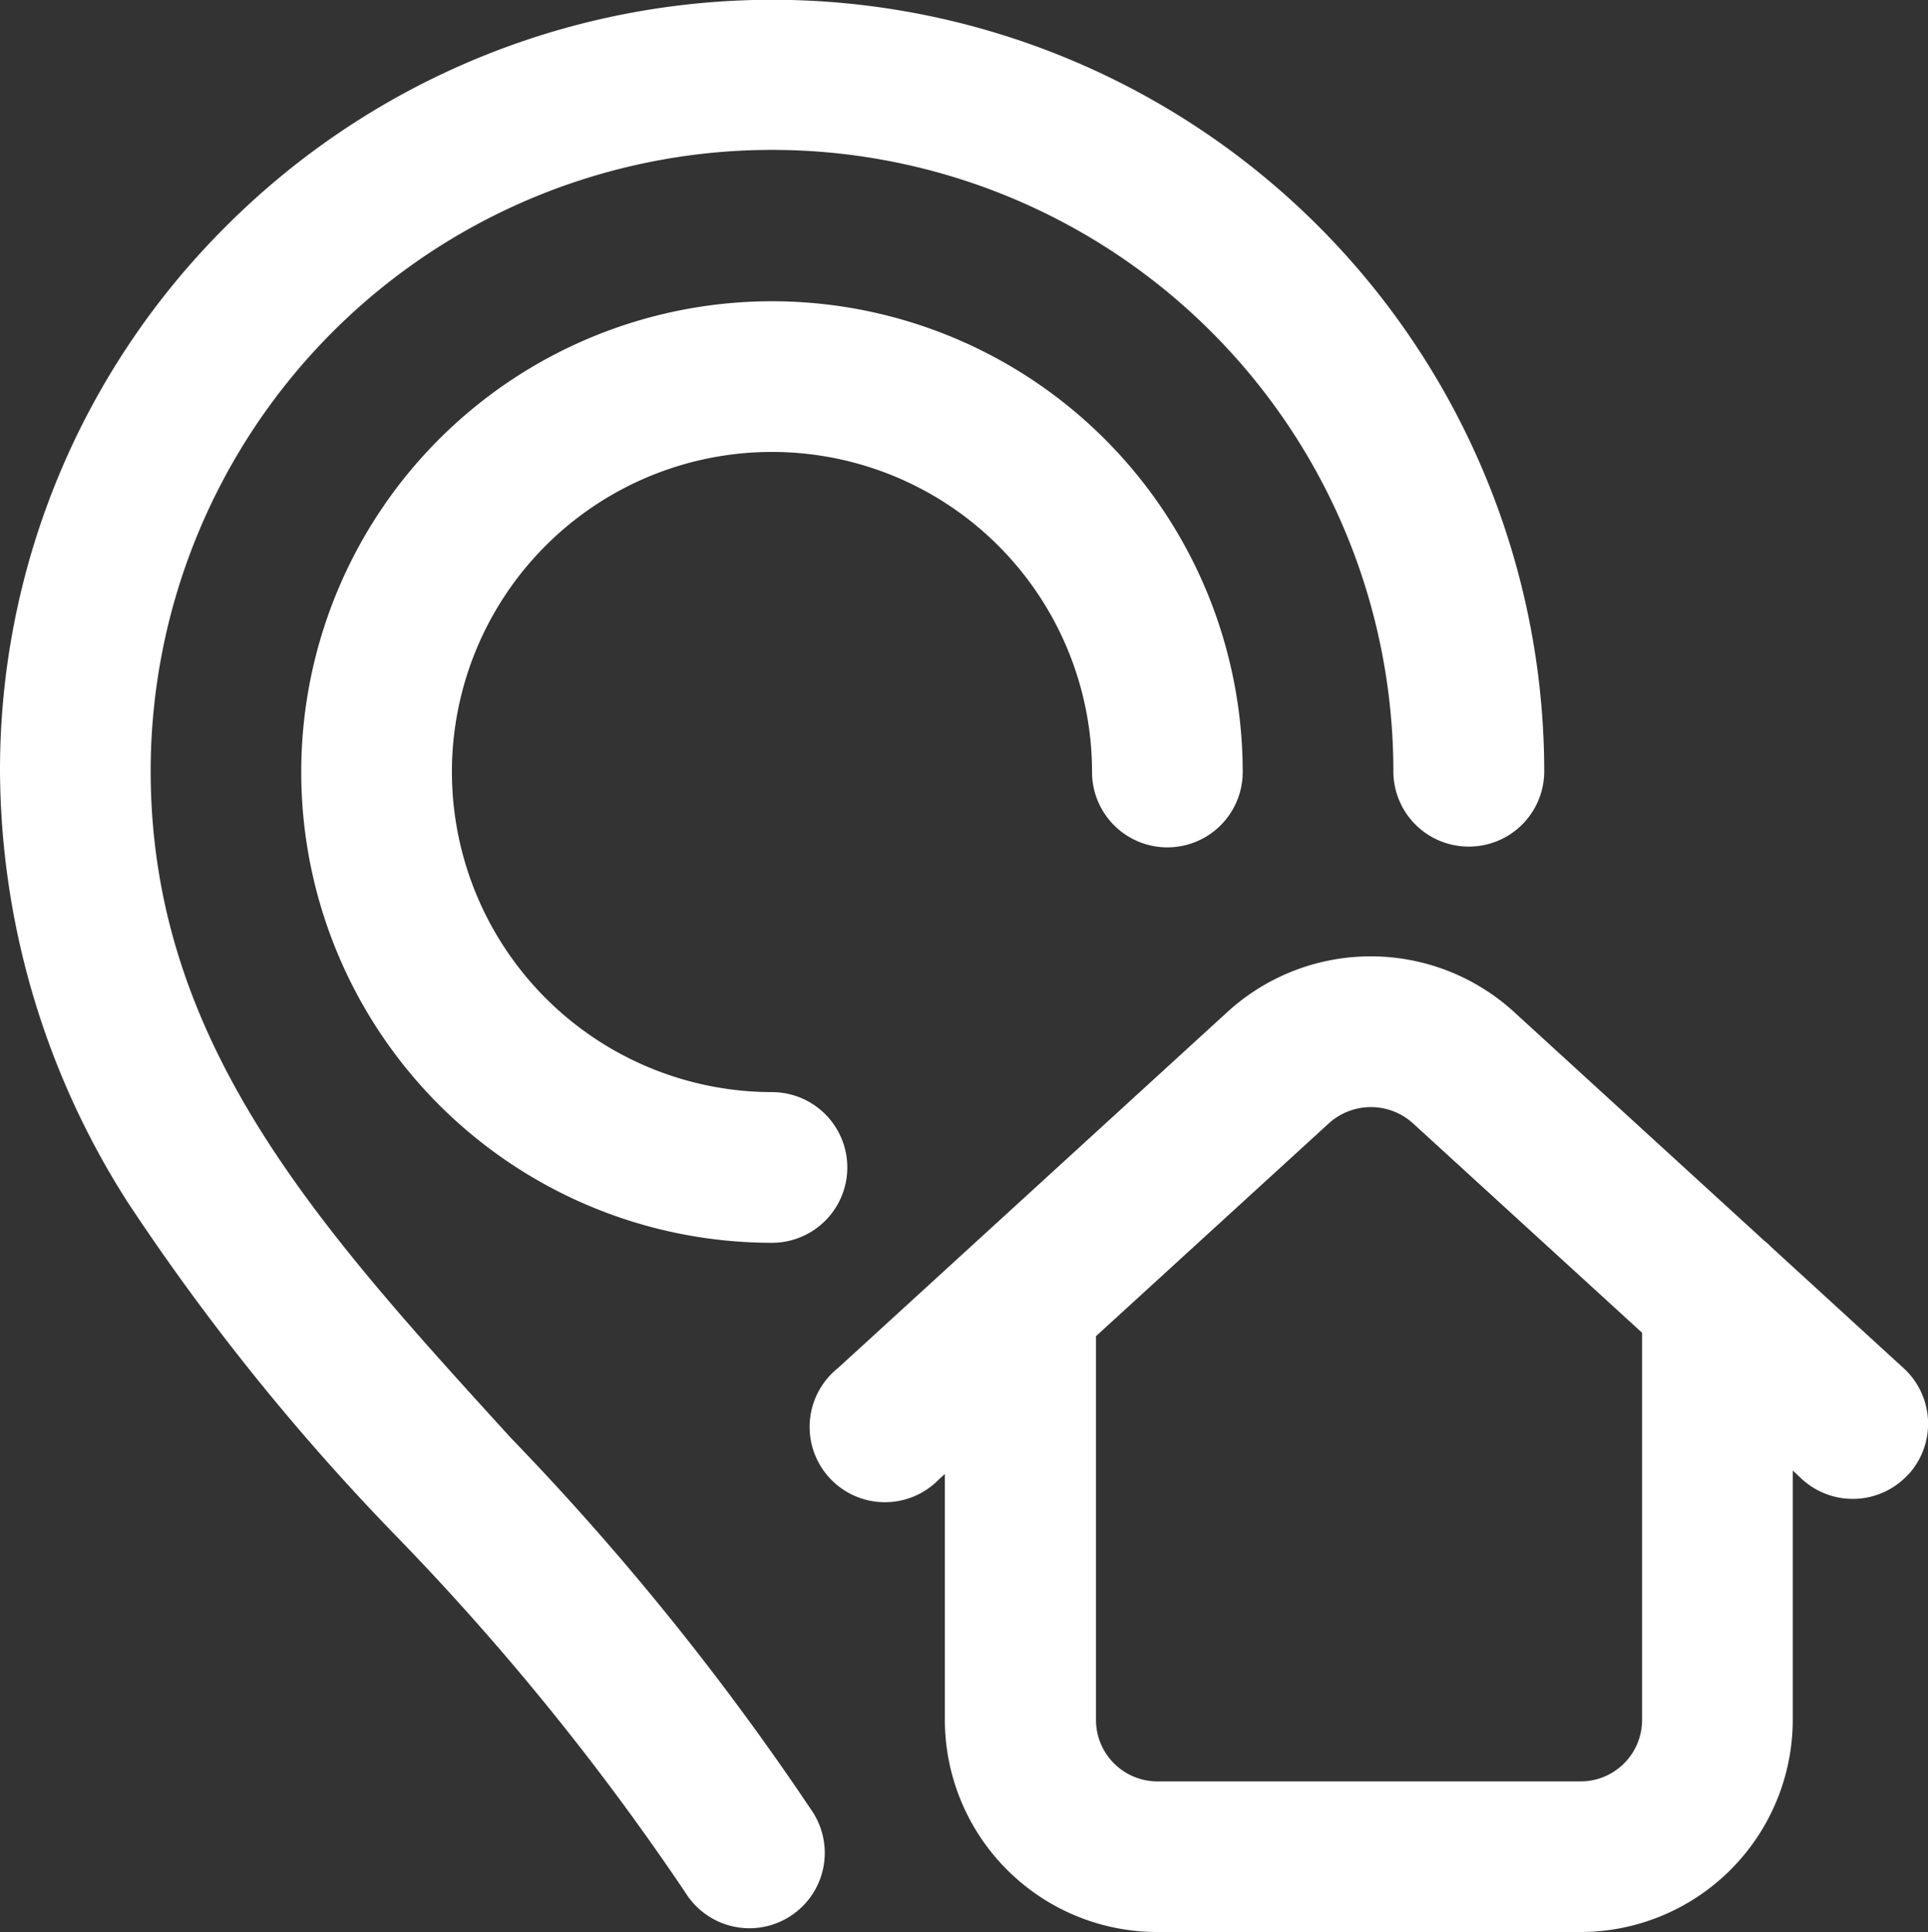 <svg xmlns="http://www.w3.org/2000/svg" width="20.999" height="21.041" viewBox="0 0 20.999 21.041">
  <rect x="0" y="0" width="20.999" height="21.041" fill="#333333" stroke="none"/>
  <path id="adress" d="M4.922,8.408a3.49,3.49,0,0,0,3.486,3.486.82.82,0,1,1,0,1.641,5.127,5.127,0,1,1,5.127-5.127.82.82,0,1,1-1.641,0,3.486,3.486,0,1,0-6.972,0Zm.645,7.255c-2.1-2.305-3.923-4.3-3.926-7.263a6.767,6.767,0,0,1,13.535,0A.82.82,0,0,0,16,9.22h0a.82.82,0,0,0,.819-.821A8.408,8.408,0,0,0,2.466,2.46,8.355,8.355,0,0,0,0,8.4a8.785,8.785,0,0,0,1.388,4.689A24.962,24.962,0,0,0,4.355,16.77a28,28,0,0,1,3.114,3.848.82.82,0,1,0,1.387-.877,29.269,29.269,0,0,0-3.289-4.078Zm15.218.394a.82.82,0,0,1-1.159.052l-.1-.094V18.73a2.313,2.313,0,0,1-2.309,2.311H12.6a2.313,2.313,0,0,1-2.309-2.311V16.053l-.062.056A.82.82,0,1,1,9.126,14.9l4.234-3.871a2.314,2.314,0,0,1,3.139,0l2.713,2.48a.821.821,0,0,1,.085.077L20.733,14.9a.82.82,0,0,1,.052,1.159Zm-2.9-1.542-2.491-2.277a.682.682,0,0,0-.925,0l-2.532,2.314V18.73a.67.67,0,0,0,.669.671h4.61a.67.67,0,0,0,.669-.671Zm0,0" transform="translate(0 0)" fill="#fff"/>
</svg>
